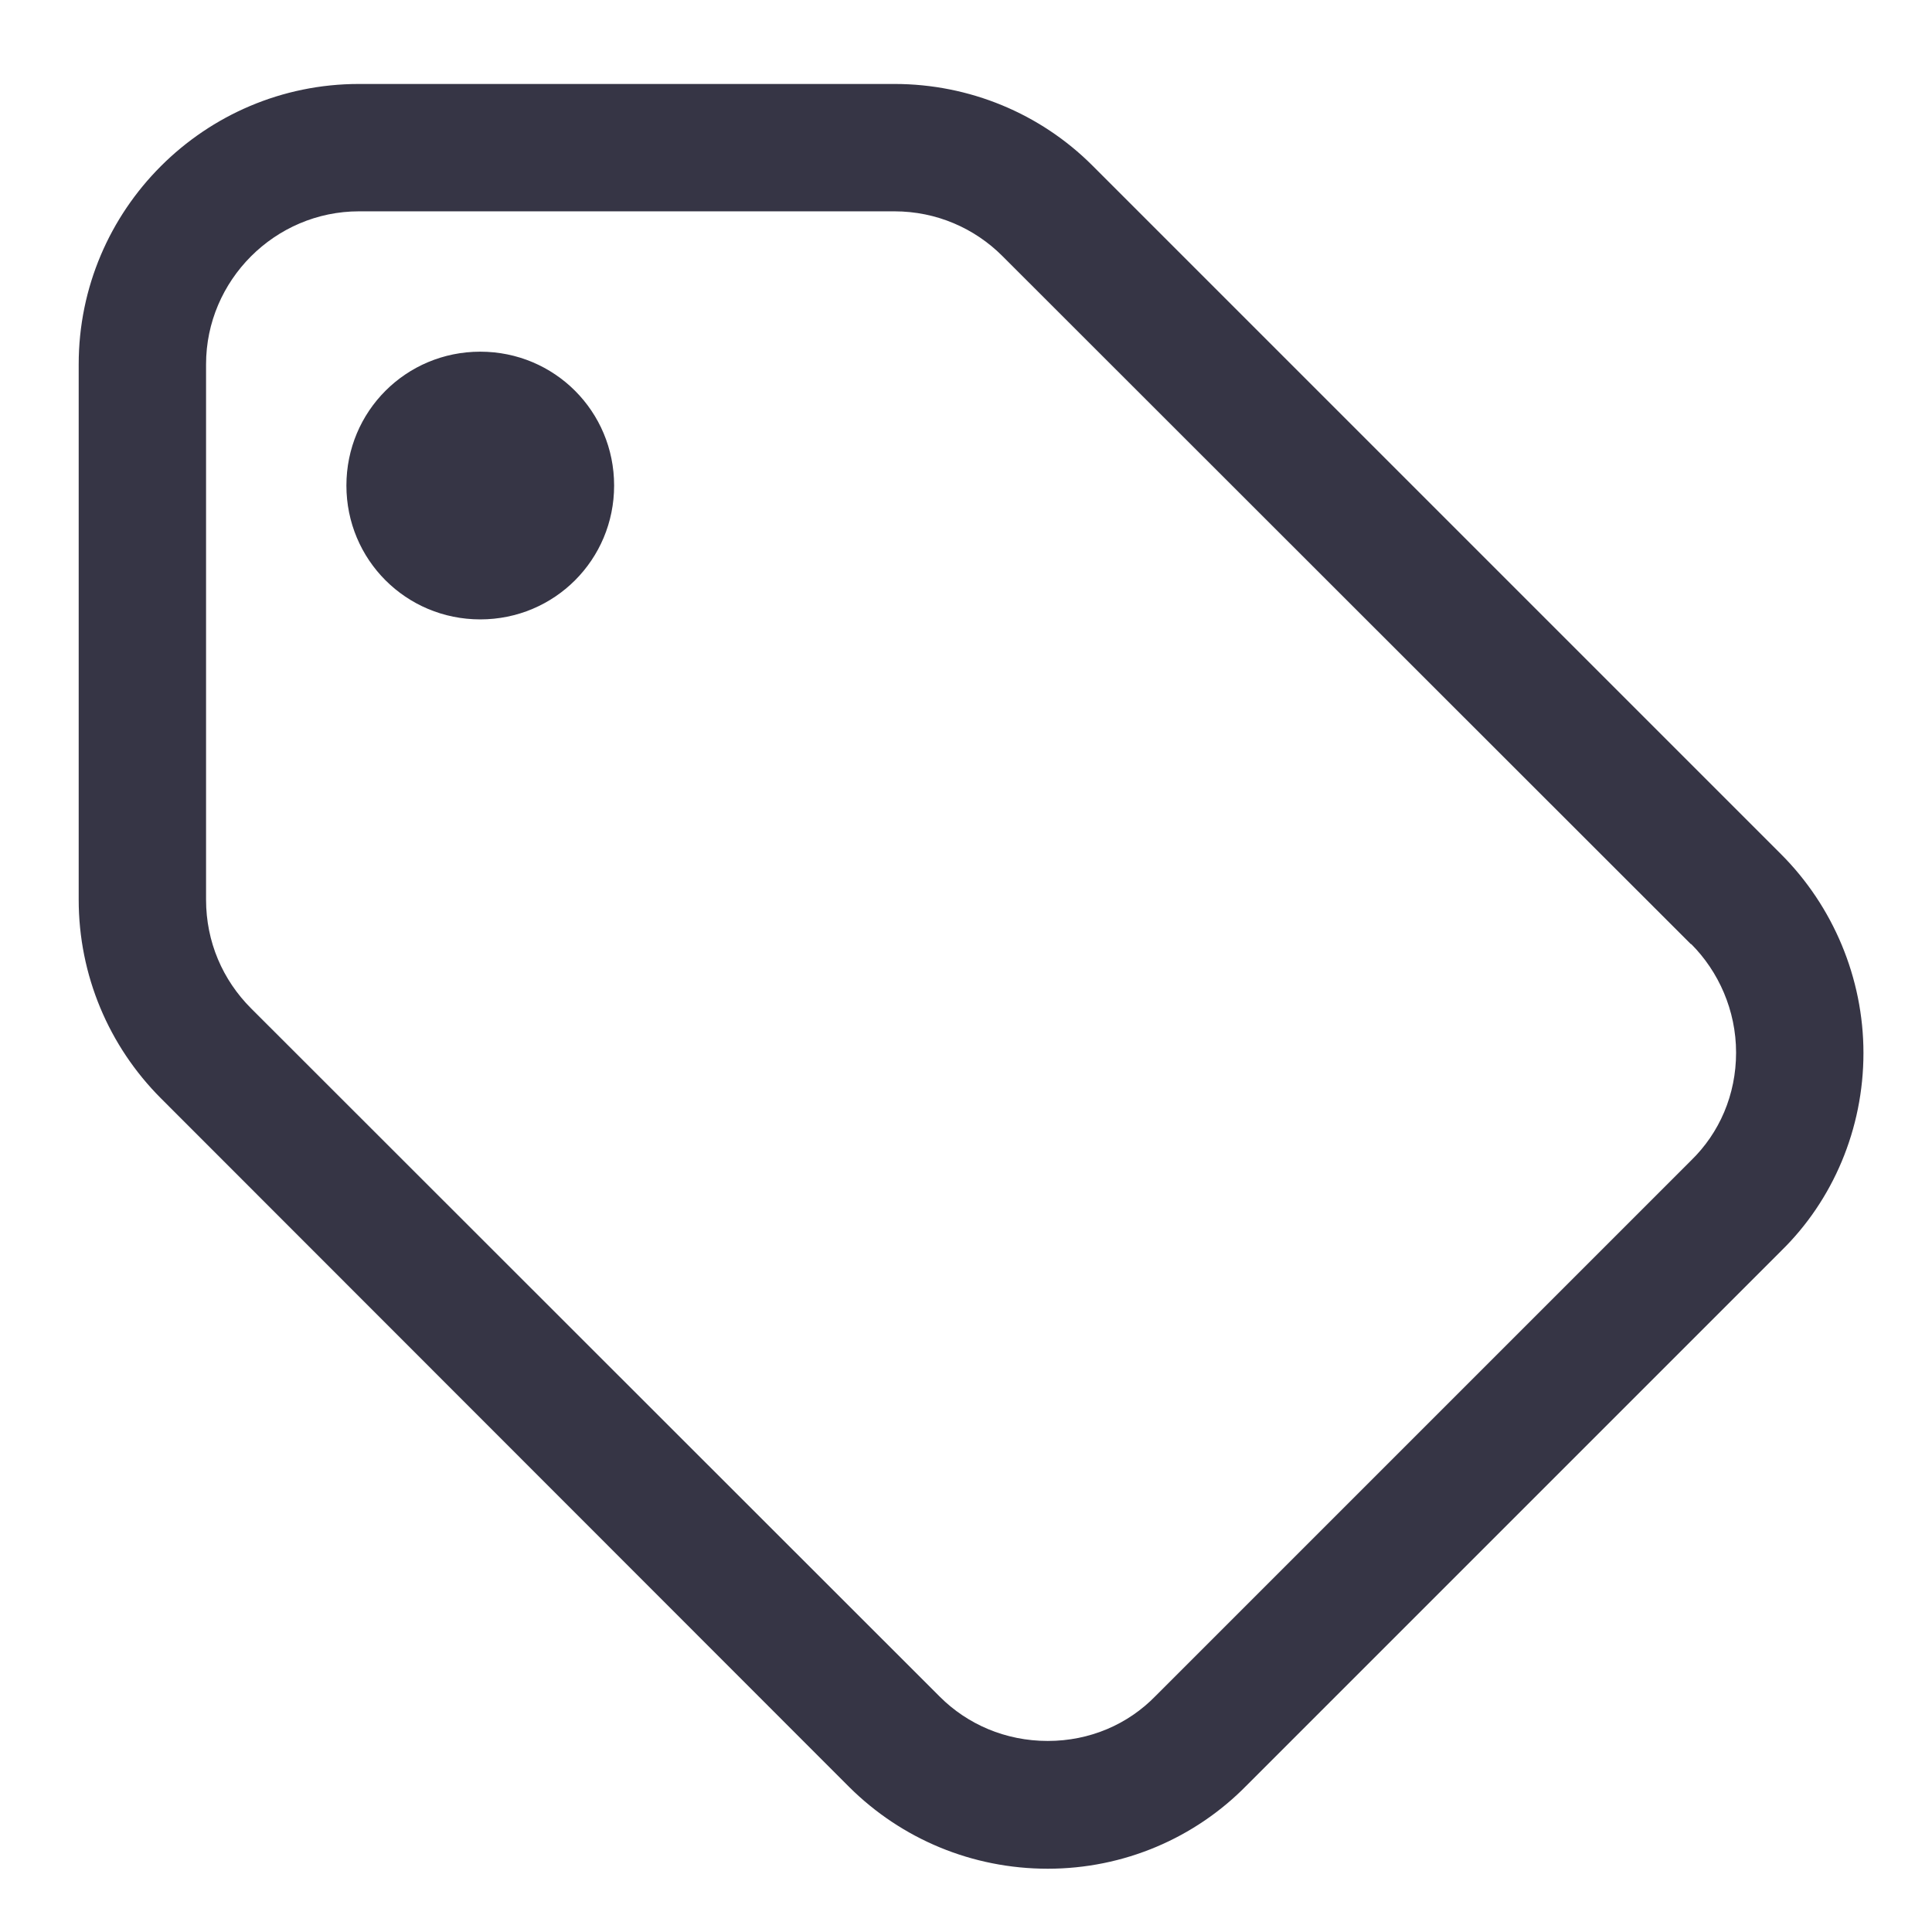 <?xml version="1.0" encoding="UTF-8" standalone="no"?>
<!-- Created with Inkscape (http://www.inkscape.org/) -->

<svg
   width="18"
   height="18"
   viewBox="0 0 4.763 4.763"
   version="1.1"
   id="svg22"
   inkscape:version="1.4 (86a8ad7, 2024-10-11)"
   sodipodi:docname="GH_LABEL_ADD_BEFORE.svg"
   xmlns:inkscape="http://www.inkscape.org/namespaces/inkscape"
   xmlns:sodipodi="http://sodipodi.sourceforge.net/DTD/sodipodi-0.dtd"
   xmlns="http://www.w3.org/2000/svg"
   xmlns:svg="http://www.w3.org/2000/svg">
  <sodipodi:namedview
     id="namedview24"
     pagecolor="#ffffff"
     bordercolor="#666666"
     borderopacity="1.0"
     inkscape:pageshadow="2"
     inkscape:pageopacity="0.0"
     inkscape:pagecheckerboard="0"
     inkscape:document-units="mm"
     showgrid="false"
     units="px"
     inkscape:zoom="20.496745"
     inkscape:cx="13.319188"
     inkscape:cy="16.856335"
     inkscape:window-width="1920"
     inkscape:window-height="1129"
     inkscape:window-x="-8"
     inkscape:window-y="-8"
     inkscape:window-maximized="1"
     inkscape:current-layer="layer1"
     showguides="true"
     inkscape:guide-bbox="true"
     inkscape:showpageshadow="2"
     inkscape:deskcolor="#d1d1d1">
    <sodipodi:guide
       position="-1.033,5.305"
       orientation="0,-1"
       id="guide462"
       inkscape:locked="false" />
    <sodipodi:guide
       position="2.401,4.491"
       orientation="1,0"
       id="guide1"
       inkscape:locked="false" />
    <sodipodi:guide
       position="0.555,2.374"
       orientation="0,-1"
       id="guide2"
       inkscape:locked="false" />
  </sodipodi:namedview>
  <defs
     id="defs19" />
  <g
     inkscape:label="Calque 1"
     inkscape:groupmode="layer"
     id="layer1">
    <path
       fill-rule="evenodd"
       clip-rule="evenodd"
       d="m 4.391,2.106 c 0.128,0.128 0.203,0.305 0.203,0.49 0,0.187 -0.075,0.363 -0.203,0.488 L 3.074,4.401 C 2.946,4.532 2.77,4.607 2.583,4.607 2.397,4.607 2.223,4.534 2.094,4.406 L 0.397,2.708 C 0.268,2.579 0.194,2.404 0.194,2.218 V 0.898 c 0,-0.381 0.31,-0.691 0.691,-0.691 H 2.205 c 0.185,0 0.36,0.073 0.488,0.201 z M 4.169,2.328 2.471,0.631 C 2.403,0.563 2.309,0.521 2.205,0.521 H 0.885 c -0.207,0 -0.377,0.17 -0.377,0.377 V 2.218 c 0,0.104 0.041,0.198 0.111,0.268 L 2.317,4.183 c 0.068,0.068 0.162,0.109 0.266,0.109 0.104,0 0.198,-0.041 0.266,-0.111 l 1.32,-1.32 c 0.07,-0.068 0.111,-0.162 0.111,-0.266 0,-0.104 -0.043,-0.2 -0.111,-0.268 z M 1.514,1.197 c 0,0.183 -0.147,0.33 -0.33,0.33 -0.183,0 -0.33,-0.147 -0.33,-0.33 0,-0.183 0.147,-0.33 0.33,-0.33 0.183,0 0.33,0.147 0.33,0.33 z"
       fill="#363545"
       id="path2"
       style="stroke-width:0.22" />
  </g>
</svg>
